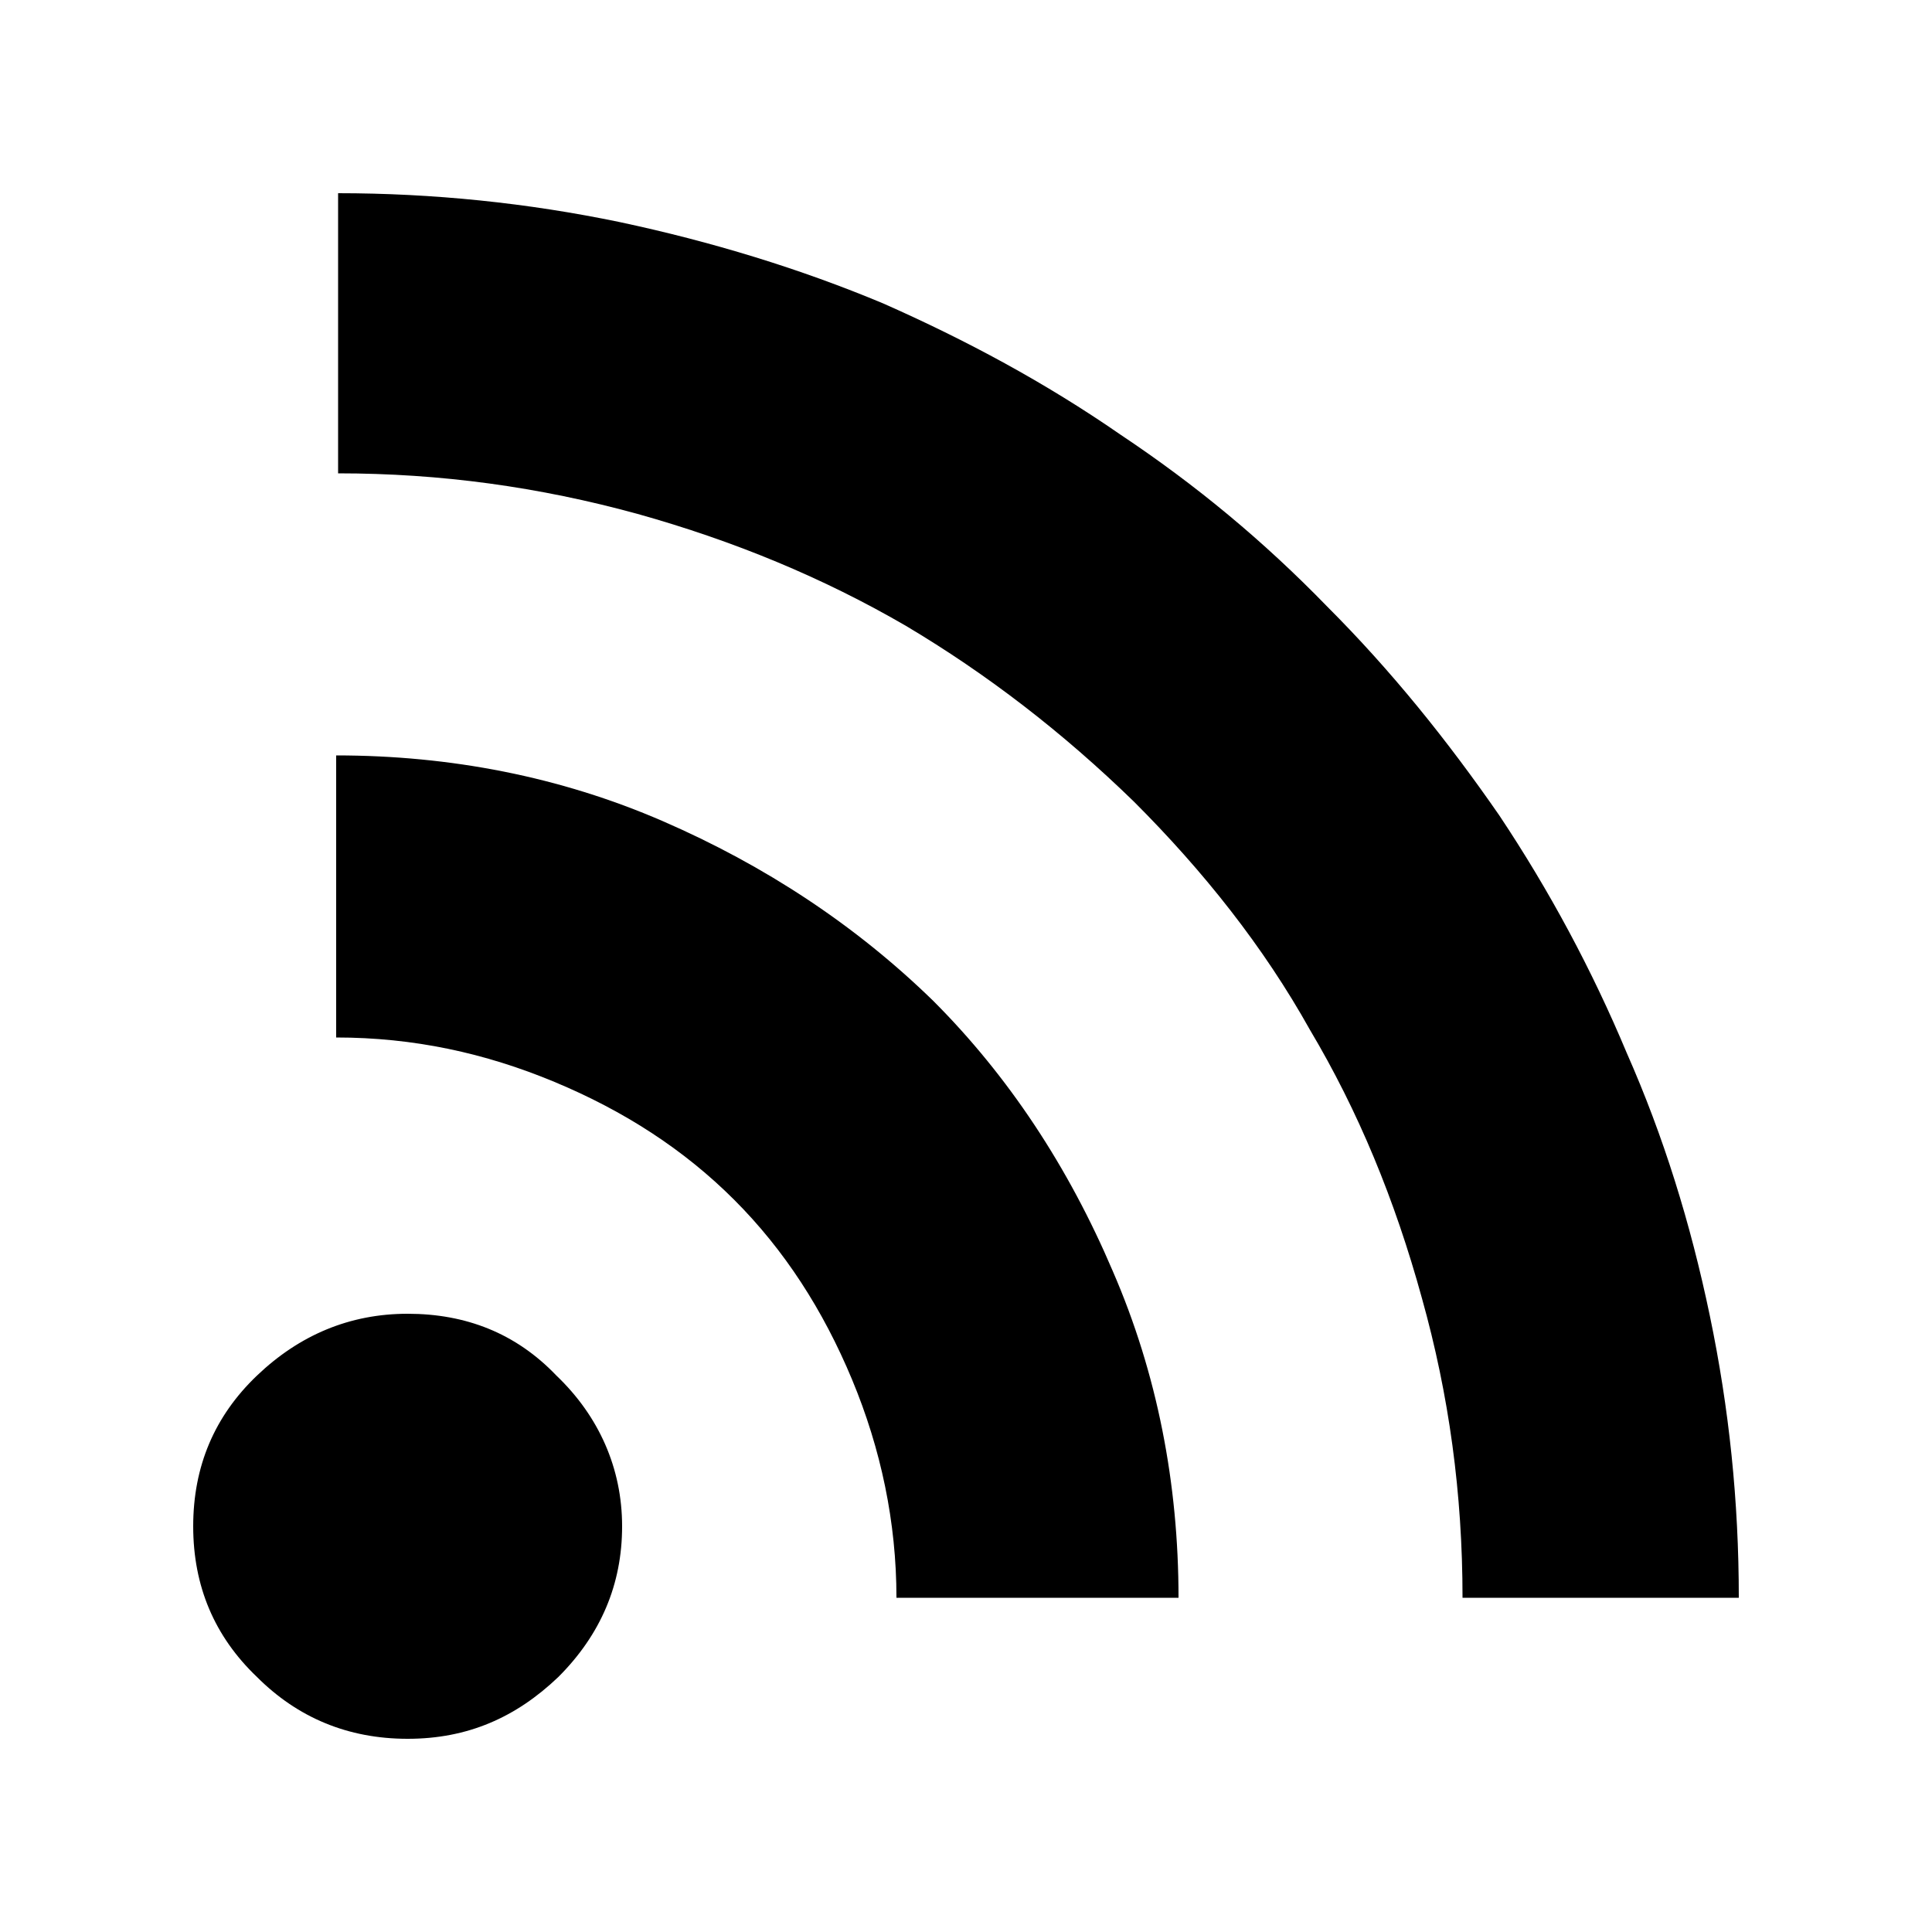 <svg xmlns="http://www.w3.org/2000/svg" viewBox="0 0 100 100"><path fill="#000" d="M28.8 71.2C26.7 69 24.1 68 21.1 68s-5.6 1.1-7.8 3.2S10 75.9 10 79s1.1 5.7 3.3 7.8c2.1 2.1 4.7 3.2 7.8 3.2s5.6-1.1 7.8-3.2c2.2-2.2 3.3-4.8 3.3-7.8s-1.2-5.7-3.4-7.8m5.5-28.7c-5.3-2.3-11-3.4-16.9-3.4v14.6c4 0 7.7.8 11.3 2.3 3.6 1.5 6.7 3.5 9.3 6.1 2.6 2.6 4.6 5.7 6.1 9.3s2.3 7.4 2.3 11.3H61c0-5.9-1.1-11.6-3.4-16.9-2.3-5.4-5.4-10.1-9.3-14-4-3.9-8.7-7-14-9.3m23.7-20c-3.9-2.7-8-4.9-12.3-6.8-4.3-1.8-8.9-3.2-13.6-4.2-4.8-1-9.7-1.5-14.6-1.5v14.5c5.3 0 10.4.7 15.5 2.1 5 1.4 9.6 3.3 13.9 5.8 4.2 2.5 8.1 5.5 11.8 9.1 3.6 3.6 6.7 7.5 9.1 11.8 2.5 4.2 4.4 8.8 5.8 13.9 1.4 5 2.1 10.1 2.1 15.5H90c0-5-.5-9.8-1.5-14.6s-2.4-9.3-4.3-13.6c-1.8-4.3-4-8.4-6.6-12.3-2.7-3.9-5.6-7.5-8.9-10.8-3.3-3.4-6.8-6.3-10.7-8.9"/></svg>